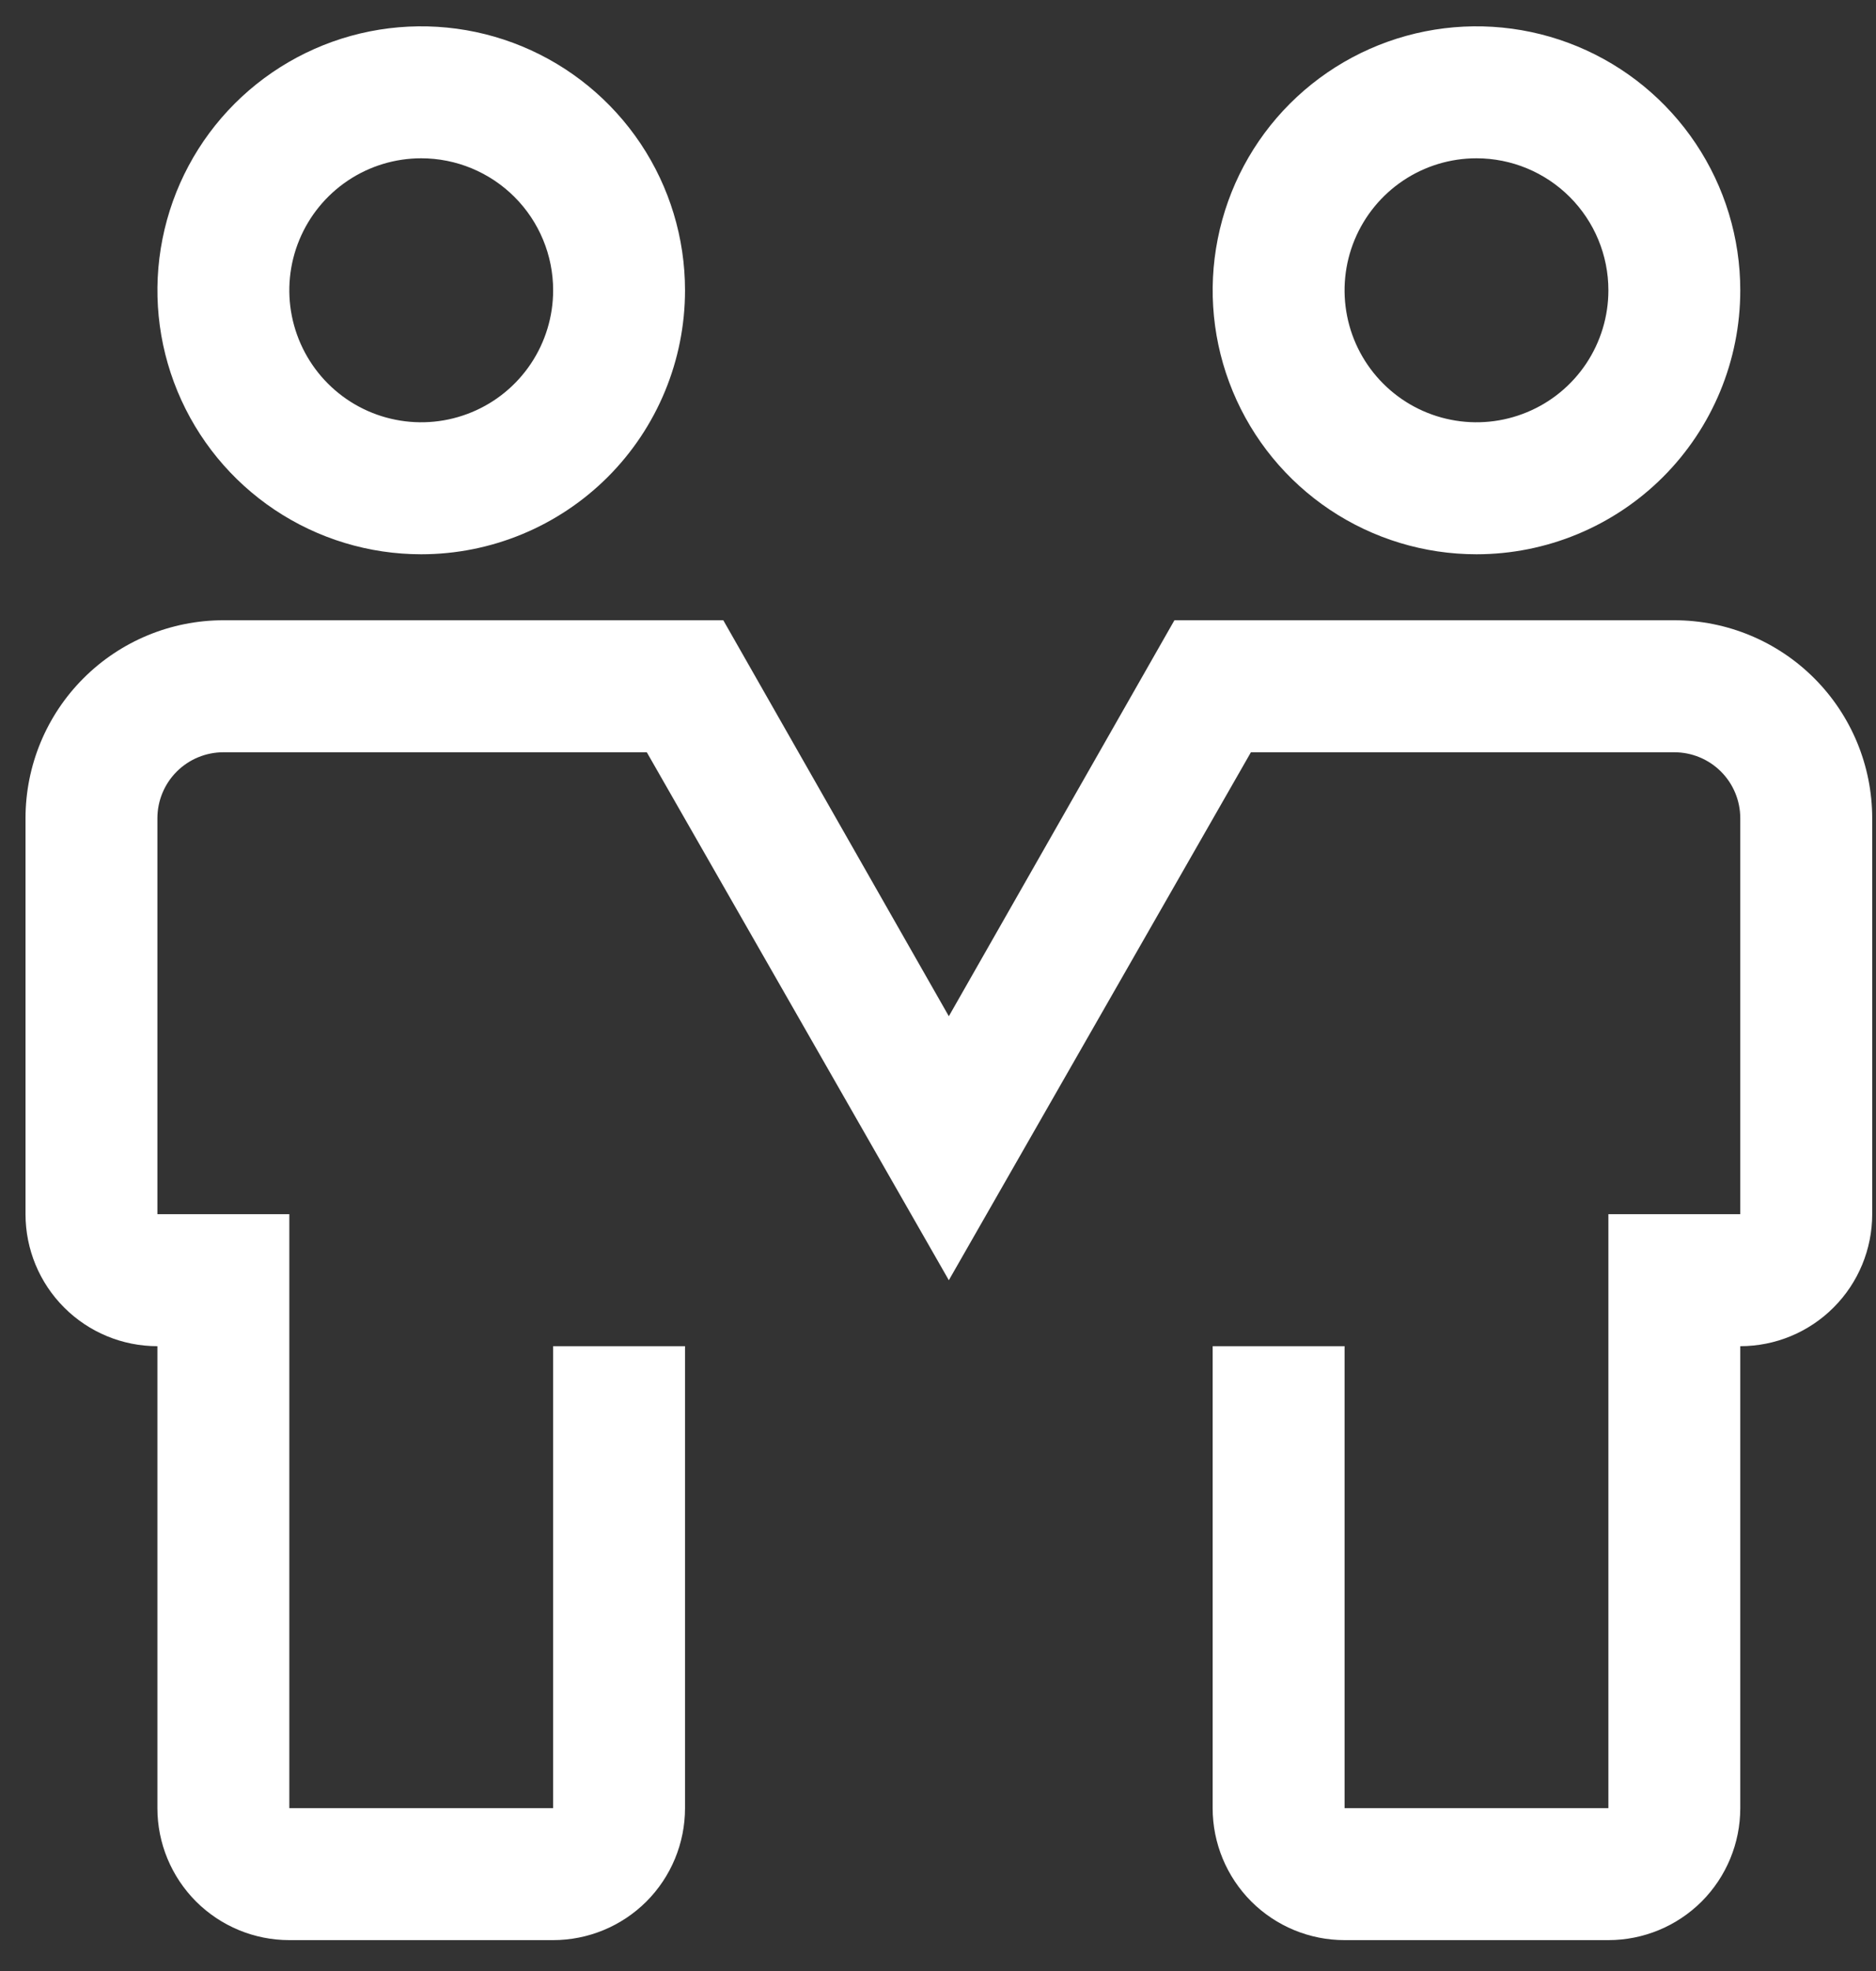<?xml version="1.0" encoding="UTF-8"?> <svg xmlns="http://www.w3.org/2000/svg" width="40" height="42" viewBox="0 0 40 42" fill="none"><rect x="0" y="0" width="40" height="42" fill="#333333" stroke="none"/><path d="M8.981 11.811C7.869 11.811 6.781 11.481 5.856 10.863C4.931 10.245 4.21 9.366 3.785 8.339C3.359 7.311 3.247 6.18 3.465 5.089C3.682 3.997 4.217 2.995 5.004 2.208C5.791 1.422 6.793 0.886 7.884 0.669C8.975 0.452 10.106 0.563 11.134 0.989C12.162 1.415 13.04 2.136 13.659 3.061C14.277 3.986 14.606 5.073 14.606 6.186C14.606 7.678 14.014 9.109 12.959 10.164C11.904 11.218 10.473 11.811 8.981 11.811ZM8.981 3.373C8.425 3.373 7.881 3.538 7.419 3.847C6.956 4.157 6.596 4.596 6.383 5.11C6.17 5.624 6.114 6.189 6.223 6.735C6.332 7.28 6.599 7.781 6.993 8.175C7.386 8.568 7.887 8.836 8.433 8.944C8.978 9.053 9.544 8.997 10.058 8.784C10.572 8.572 11.011 8.211 11.32 7.749C11.629 7.286 11.794 6.742 11.794 6.186C11.794 5.44 11.498 4.725 10.97 4.197C10.443 3.67 9.727 3.373 8.981 3.373ZM31.481 11.811C30.369 11.811 29.281 11.481 28.356 10.863C27.431 10.245 26.71 9.366 26.285 8.339C25.859 7.311 25.747 6.18 25.965 5.089C26.182 3.997 26.717 2.995 27.504 2.208C28.291 1.422 29.293 0.886 30.384 0.669C31.475 0.452 32.606 0.563 33.634 0.989C34.662 1.415 35.54 2.136 36.158 3.061C36.776 3.986 37.106 5.073 37.106 6.186C37.106 7.678 36.514 9.109 35.459 10.164C34.404 11.218 32.973 11.811 31.481 11.811ZM31.481 3.373C30.925 3.373 30.381 3.538 29.919 3.847C29.456 4.157 29.096 4.596 28.883 5.11C28.67 5.624 28.614 6.189 28.723 6.735C28.831 7.28 29.099 7.781 29.493 8.175C29.886 8.568 30.387 8.836 30.933 8.944C31.478 9.053 32.044 8.997 32.558 8.784C33.072 8.572 33.511 8.211 33.82 7.749C34.129 7.286 34.294 6.742 34.294 6.186C34.294 5.44 33.998 4.725 33.47 4.197C32.943 3.67 32.227 3.373 31.481 3.373ZM34.294 41.342H28.669C27.923 41.342 27.208 41.046 26.68 40.519C26.153 39.991 25.856 39.276 25.856 38.53V28.686H28.669V38.53H34.294V25.873H37.106V17.436C37.106 17.063 36.958 16.705 36.695 16.442C36.431 16.178 36.073 16.03 35.7 16.03H26.672L20.231 27.28L13.791 16.03H4.763C4.39 16.03 4.032 16.178 3.768 16.442C3.505 16.705 3.356 17.063 3.356 17.436V25.873H6.169V38.53H11.794V28.686H14.606V38.53C14.606 39.276 14.31 39.991 13.783 40.519C13.255 41.046 12.54 41.342 11.794 41.342H6.169C5.423 41.342 4.708 41.046 4.18 40.519C3.653 39.991 3.356 39.276 3.356 38.53V28.686C2.611 28.686 1.895 28.39 1.368 27.862C0.84 27.335 0.544 26.619 0.544 25.873V17.436C0.544 16.317 0.988 15.244 1.78 14.453C2.571 13.662 3.644 13.217 4.763 13.217H15.422L20.231 21.655L25.041 13.217H35.7C36.819 13.217 37.892 13.662 38.683 14.453C39.474 15.244 39.919 16.317 39.919 17.436V25.873C39.919 26.619 39.623 27.335 39.095 27.862C38.568 28.39 37.852 28.686 37.106 28.686V38.53C37.106 39.276 36.81 39.991 36.283 40.519C35.755 41.046 35.04 41.342 34.294 41.342Z" fill="white"></path></svg> 